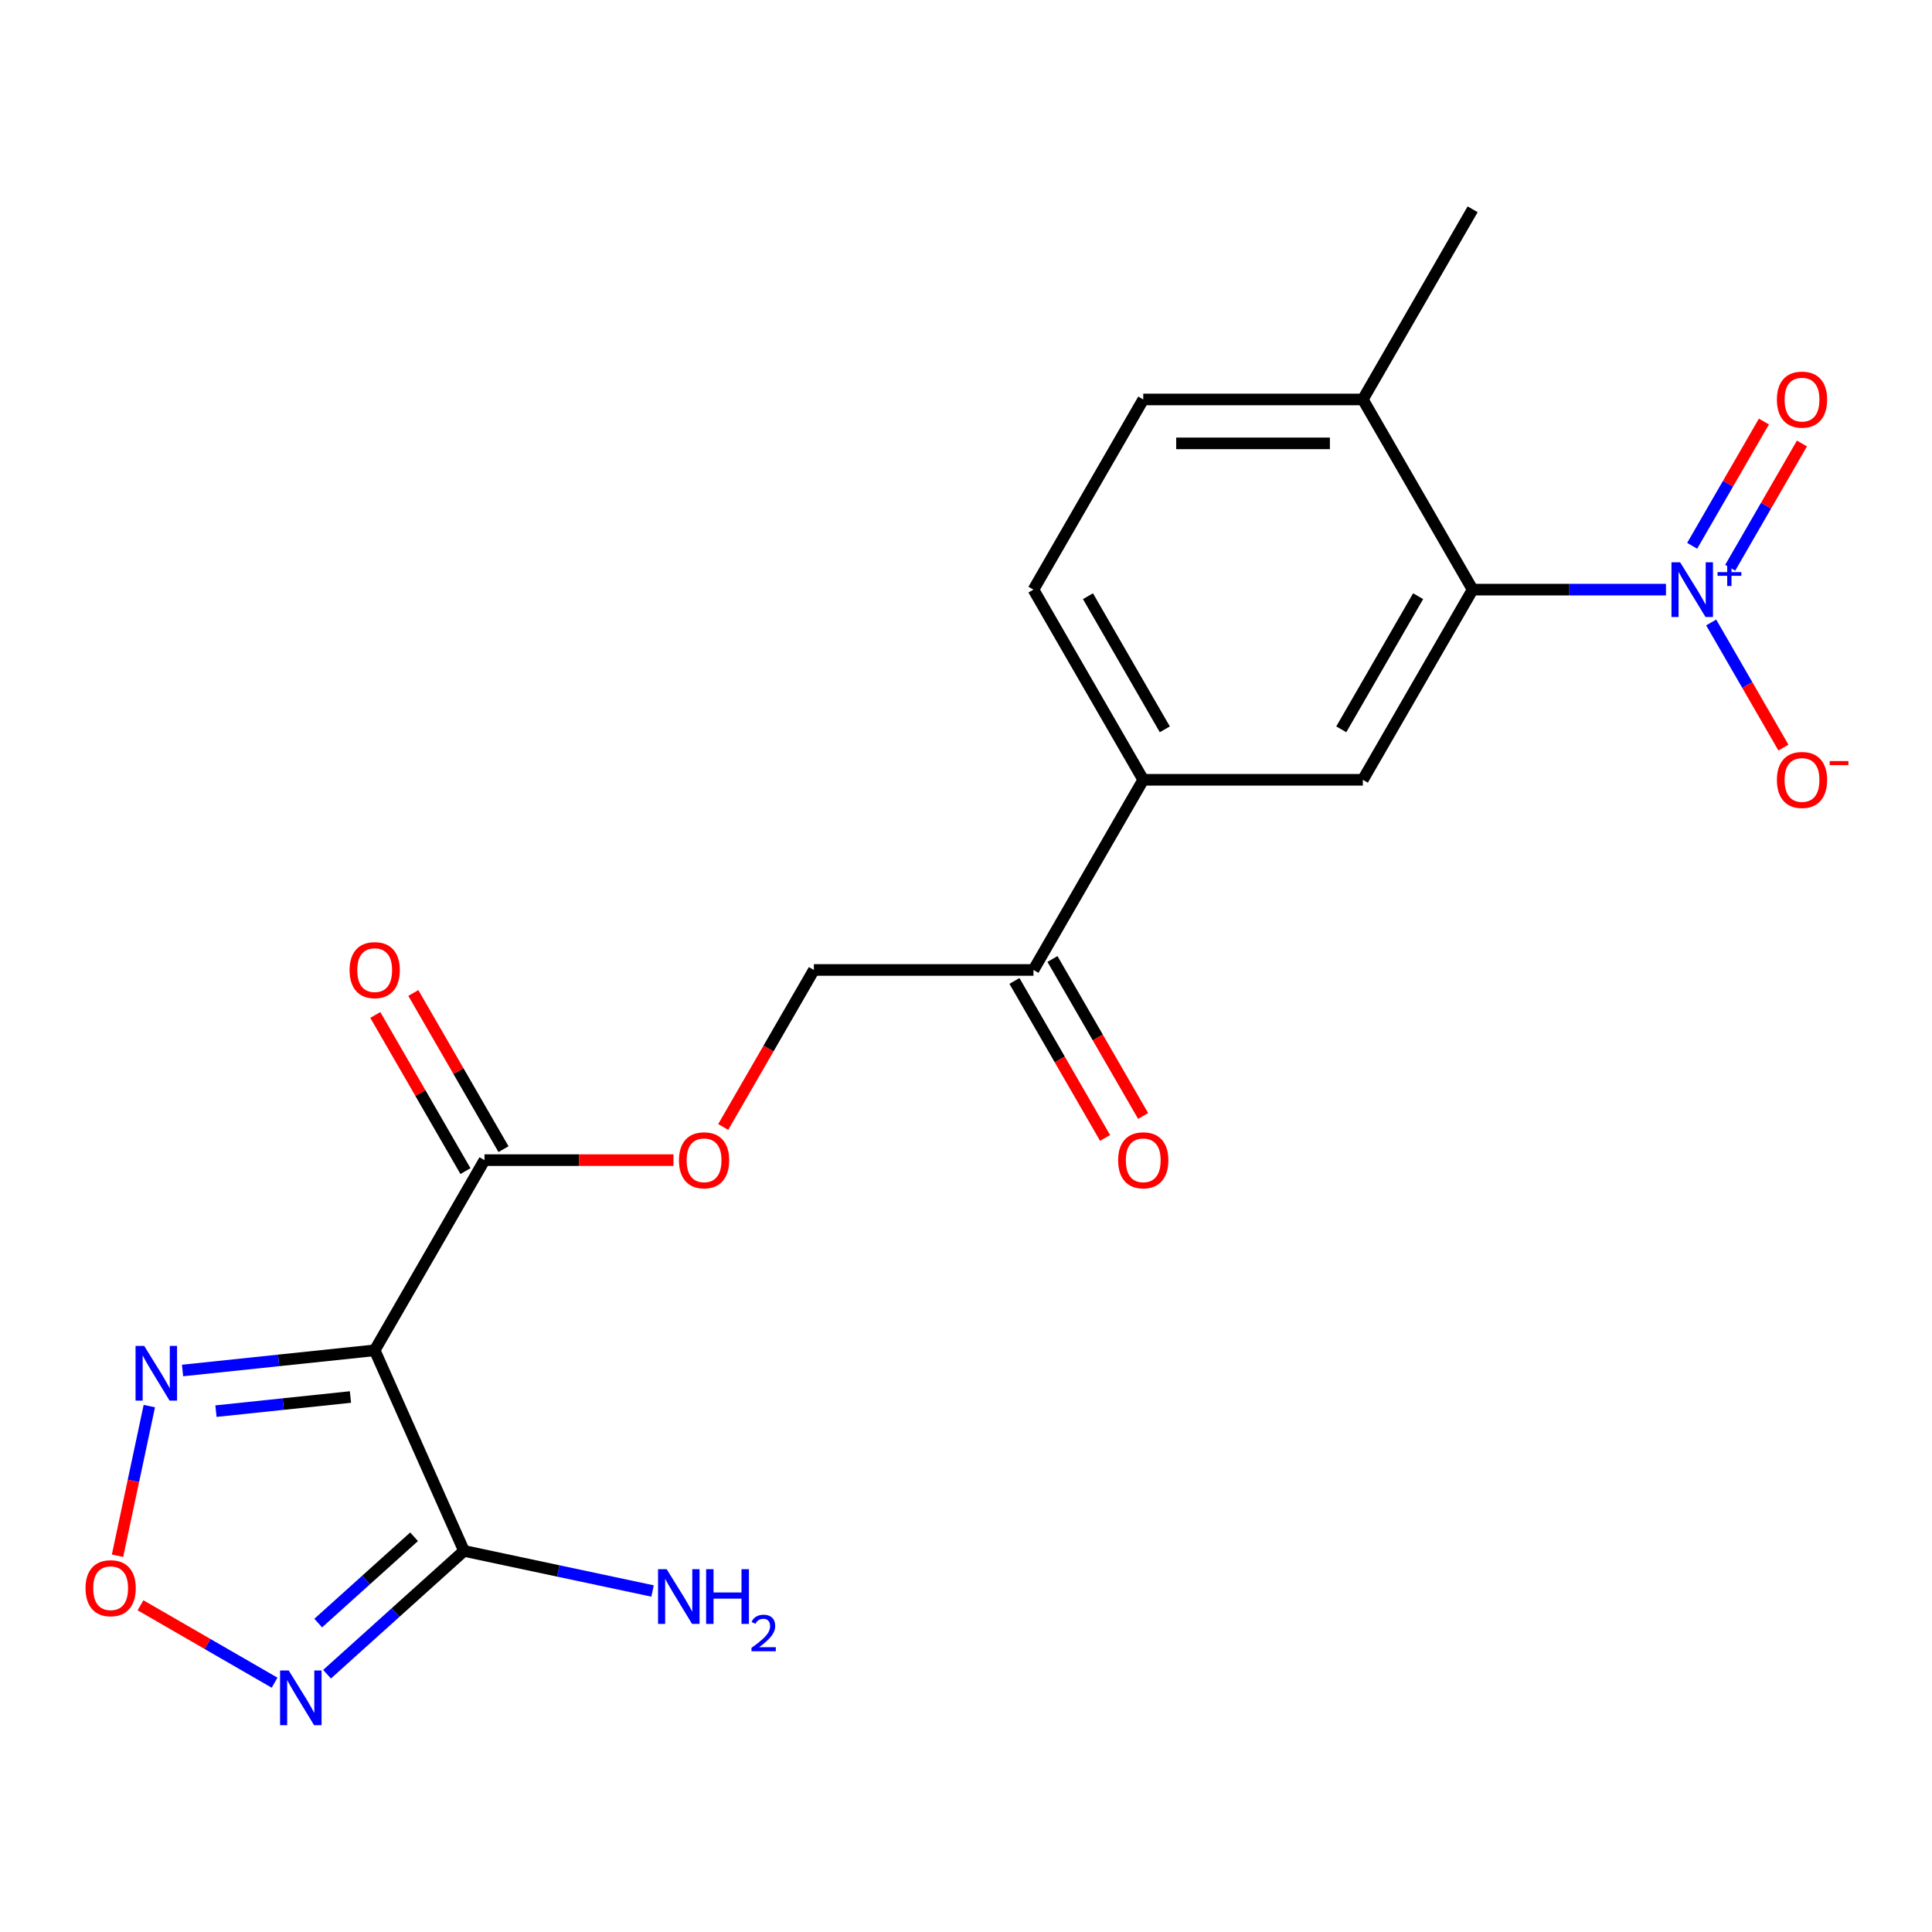 <?xml version='1.0' encoding='iso-8859-1'?>
<svg version='1.1' baseProfile='full'
              xmlns='http://www.w3.org/2000/svg'
                      xmlns:rdkit='http://www.rdkit.org/xml'
                      xmlns:xlink='http://www.w3.org/1999/xlink'
                  xml:space='preserve'
width='1000px' height='1000px' viewBox='0 0 1000 1000'>
<!-- END OF HEADER -->
<rect style='opacity:1.0;fill:#FFFFFF;stroke:none' width='1000' height='1000' x='0' y='0'> </rect>
<path class='bond-1' d='M 193.939,698.915 L 240.168,802.748' style='fill:none;fill-rule:evenodd;stroke:#000000;stroke-width:6px;stroke-linecap:butt;stroke-linejoin:miter;stroke-opacity:1' />
<path class='bond-4' d='M 193.939,698.915 L 144.212,704.142' style='fill:none;fill-rule:evenodd;stroke:#000000;stroke-width:6px;stroke-linecap:butt;stroke-linejoin:miter;stroke-opacity:1' />
<path class='bond-4' d='M 144.212,704.142 L 94.485,709.368' style='fill:none;fill-rule:evenodd;stroke:#0000FF;stroke-width:6px;stroke-linecap:butt;stroke-linejoin:miter;stroke-opacity:1' />
<path class='bond-4' d='M 181.397,723.091 L 146.588,726.749' style='fill:none;fill-rule:evenodd;stroke:#000000;stroke-width:6px;stroke-linecap:butt;stroke-linejoin:miter;stroke-opacity:1' />
<path class='bond-4' d='M 146.588,726.749 L 111.779,730.408' style='fill:none;fill-rule:evenodd;stroke:#0000FF;stroke-width:6px;stroke-linecap:butt;stroke-linejoin:miter;stroke-opacity:1' />
<path class='bond-6' d='M 193.939,698.915 L 250.768,600.484' style='fill:none;fill-rule:evenodd;stroke:#000000;stroke-width:6px;stroke-linecap:butt;stroke-linejoin:miter;stroke-opacity:1' />
<path class='bond-0' d='M 862.31,305.19 L 812.271,305.19' style='fill:none;fill-rule:evenodd;stroke:#0000FF;stroke-width:6px;stroke-linecap:butt;stroke-linejoin:miter;stroke-opacity:1' />
<path class='bond-0' d='M 812.271,305.19 L 762.232,305.19' style='fill:none;fill-rule:evenodd;stroke:#000000;stroke-width:6px;stroke-linecap:butt;stroke-linejoin:miter;stroke-opacity:1' />
<path class='bond-9' d='M 885.707,322.192 L 904.401,354.571' style='fill:none;fill-rule:evenodd;stroke:#0000FF;stroke-width:6px;stroke-linecap:butt;stroke-linejoin:miter;stroke-opacity:1' />
<path class='bond-9' d='M 904.401,354.571 L 923.096,386.951' style='fill:none;fill-rule:evenodd;stroke:#FF0000;stroke-width:6px;stroke-linecap:butt;stroke-linejoin:miter;stroke-opacity:1' />
<path class='bond-12' d='M 895.55,293.872 L 914.117,261.712' style='fill:none;fill-rule:evenodd;stroke:#0000FF;stroke-width:6px;stroke-linecap:butt;stroke-linejoin:miter;stroke-opacity:1' />
<path class='bond-12' d='M 914.117,261.712 L 932.685,229.553' style='fill:none;fill-rule:evenodd;stroke:#FF0000;stroke-width:6px;stroke-linecap:butt;stroke-linejoin:miter;stroke-opacity:1' />
<path class='bond-12' d='M 875.864,282.506 L 894.431,250.346' style='fill:none;fill-rule:evenodd;stroke:#0000FF;stroke-width:6px;stroke-linecap:butt;stroke-linejoin:miter;stroke-opacity:1' />
<path class='bond-12' d='M 894.431,250.346 L 912.998,218.187' style='fill:none;fill-rule:evenodd;stroke:#FF0000;stroke-width:6px;stroke-linecap:butt;stroke-linejoin:miter;stroke-opacity:1' />
<path class='bond-2' d='M 240.168,802.748 L 204.727,834.66' style='fill:none;fill-rule:evenodd;stroke:#000000;stroke-width:6px;stroke-linecap:butt;stroke-linejoin:miter;stroke-opacity:1' />
<path class='bond-2' d='M 204.727,834.66 L 169.285,866.571' style='fill:none;fill-rule:evenodd;stroke:#0000FF;stroke-width:6px;stroke-linecap:butt;stroke-linejoin:miter;stroke-opacity:1' />
<path class='bond-2' d='M 214.325,795.428 L 189.516,817.767' style='fill:none;fill-rule:evenodd;stroke:#000000;stroke-width:6px;stroke-linecap:butt;stroke-linejoin:miter;stroke-opacity:1' />
<path class='bond-2' d='M 189.516,817.767 L 164.707,840.105' style='fill:none;fill-rule:evenodd;stroke:#0000FF;stroke-width:6px;stroke-linecap:butt;stroke-linejoin:miter;stroke-opacity:1' />
<path class='bond-17' d='M 240.168,802.748 L 288.965,813.12' style='fill:none;fill-rule:evenodd;stroke:#000000;stroke-width:6px;stroke-linecap:butt;stroke-linejoin:miter;stroke-opacity:1' />
<path class='bond-17' d='M 288.965,813.12 L 337.762,823.492' style='fill:none;fill-rule:evenodd;stroke:#0000FF;stroke-width:6px;stroke-linecap:butt;stroke-linejoin:miter;stroke-opacity:1' />
<path class='bond-21' d='M 142.122,870.959 L 107.422,850.925' style='fill:none;fill-rule:evenodd;stroke:#0000FF;stroke-width:6px;stroke-linecap:butt;stroke-linejoin:miter;stroke-opacity:1' />
<path class='bond-21' d='M 107.422,850.925 L 72.722,830.891' style='fill:none;fill-rule:evenodd;stroke:#FF0000;stroke-width:6px;stroke-linecap:butt;stroke-linejoin:miter;stroke-opacity:1' />
<path class='bond-3' d='M 762.232,305.19 L 705.403,403.622' style='fill:none;fill-rule:evenodd;stroke:#000000;stroke-width:6px;stroke-linecap:butt;stroke-linejoin:miter;stroke-opacity:1' />
<path class='bond-3' d='M 734.022,308.589 L 694.241,377.491' style='fill:none;fill-rule:evenodd;stroke:#000000;stroke-width:6px;stroke-linecap:butt;stroke-linejoin:miter;stroke-opacity:1' />
<path class='bond-22' d='M 762.232,305.19 L 705.403,206.759' style='fill:none;fill-rule:evenodd;stroke:#000000;stroke-width:6px;stroke-linecap:butt;stroke-linejoin:miter;stroke-opacity:1' />
<path class='bond-5' d='M 77.289,727.797 L 69.058,766.521' style='fill:none;fill-rule:evenodd;stroke:#0000FF;stroke-width:6px;stroke-linecap:butt;stroke-linejoin:miter;stroke-opacity:1' />
<path class='bond-5' d='M 69.058,766.521 L 60.828,805.244' style='fill:none;fill-rule:evenodd;stroke:#FF0000;stroke-width:6px;stroke-linecap:butt;stroke-linejoin:miter;stroke-opacity:1' />
<path class='bond-11' d='M 250.768,600.484 L 299.677,600.484' style='fill:none;fill-rule:evenodd;stroke:#000000;stroke-width:6px;stroke-linecap:butt;stroke-linejoin:miter;stroke-opacity:1' />
<path class='bond-11' d='M 299.677,600.484 L 348.586,600.484' style='fill:none;fill-rule:evenodd;stroke:#FF0000;stroke-width:6px;stroke-linecap:butt;stroke-linejoin:miter;stroke-opacity:1' />
<path class='bond-14' d='M 260.612,594.801 L 237.278,554.386' style='fill:none;fill-rule:evenodd;stroke:#000000;stroke-width:6px;stroke-linecap:butt;stroke-linejoin:miter;stroke-opacity:1' />
<path class='bond-14' d='M 237.278,554.386 L 213.944,513.971' style='fill:none;fill-rule:evenodd;stroke:#FF0000;stroke-width:6px;stroke-linecap:butt;stroke-linejoin:miter;stroke-opacity:1' />
<path class='bond-14' d='M 240.925,606.167 L 217.592,565.752' style='fill:none;fill-rule:evenodd;stroke:#000000;stroke-width:6px;stroke-linecap:butt;stroke-linejoin:miter;stroke-opacity:1' />
<path class='bond-14' d='M 217.592,565.752 L 194.258,525.337' style='fill:none;fill-rule:evenodd;stroke:#FF0000;stroke-width:6px;stroke-linecap:butt;stroke-linejoin:miter;stroke-opacity:1' />
<path class='bond-7' d='M 705.403,403.622 L 591.744,403.622' style='fill:none;fill-rule:evenodd;stroke:#000000;stroke-width:6px;stroke-linecap:butt;stroke-linejoin:miter;stroke-opacity:1' />
<path class='bond-8' d='M 591.744,403.622 L 534.915,502.053' style='fill:none;fill-rule:evenodd;stroke:#000000;stroke-width:6px;stroke-linecap:butt;stroke-linejoin:miter;stroke-opacity:1' />
<path class='bond-16' d='M 591.744,403.622 L 534.915,305.19' style='fill:none;fill-rule:evenodd;stroke:#000000;stroke-width:6px;stroke-linecap:butt;stroke-linejoin:miter;stroke-opacity:1' />
<path class='bond-16' d='M 602.906,377.491 L 563.126,308.589' style='fill:none;fill-rule:evenodd;stroke:#000000;stroke-width:6px;stroke-linecap:butt;stroke-linejoin:miter;stroke-opacity:1' />
<path class='bond-10' d='M 534.915,502.053 L 421.256,502.053' style='fill:none;fill-rule:evenodd;stroke:#000000;stroke-width:6px;stroke-linecap:butt;stroke-linejoin:miter;stroke-opacity:1' />
<path class='bond-18' d='M 525.072,507.736 L 548.533,548.371' style='fill:none;fill-rule:evenodd;stroke:#000000;stroke-width:6px;stroke-linecap:butt;stroke-linejoin:miter;stroke-opacity:1' />
<path class='bond-18' d='M 548.533,548.371 L 571.993,589.006' style='fill:none;fill-rule:evenodd;stroke:#FF0000;stroke-width:6px;stroke-linecap:butt;stroke-linejoin:miter;stroke-opacity:1' />
<path class='bond-18' d='M 544.758,496.37 L 568.219,537.005' style='fill:none;fill-rule:evenodd;stroke:#000000;stroke-width:6px;stroke-linecap:butt;stroke-linejoin:miter;stroke-opacity:1' />
<path class='bond-18' d='M 568.219,537.005 L 591.679,577.64' style='fill:none;fill-rule:evenodd;stroke:#FF0000;stroke-width:6px;stroke-linecap:butt;stroke-linejoin:miter;stroke-opacity:1' />
<path class='bond-15' d='M 374.335,583.323 L 397.796,542.688' style='fill:none;fill-rule:evenodd;stroke:#FF0000;stroke-width:6px;stroke-linecap:butt;stroke-linejoin:miter;stroke-opacity:1' />
<path class='bond-15' d='M 397.796,542.688 L 421.256,502.053' style='fill:none;fill-rule:evenodd;stroke:#000000;stroke-width:6px;stroke-linecap:butt;stroke-linejoin:miter;stroke-opacity:1' />
<path class='bond-13' d='M 705.403,206.759 L 591.744,206.759' style='fill:none;fill-rule:evenodd;stroke:#000000;stroke-width:6px;stroke-linecap:butt;stroke-linejoin:miter;stroke-opacity:1' />
<path class='bond-13' d='M 688.354,229.491 L 608.793,229.491' style='fill:none;fill-rule:evenodd;stroke:#000000;stroke-width:6px;stroke-linecap:butt;stroke-linejoin:miter;stroke-opacity:1' />
<path class='bond-20' d='M 705.403,206.759 L 762.232,108.328' style='fill:none;fill-rule:evenodd;stroke:#000000;stroke-width:6px;stroke-linecap:butt;stroke-linejoin:miter;stroke-opacity:1' />
<path class='bond-19' d='M 534.915,305.19 L 591.744,206.759' style='fill:none;fill-rule:evenodd;stroke:#000000;stroke-width:6px;stroke-linecap:butt;stroke-linejoin:miter;stroke-opacity:1' />
<path  class='atom-1' d='M 869.631 291.03
L 878.911 306.03
Q 879.831 307.51, 881.311 310.19
Q 882.791 312.87, 882.871 313.03
L 882.871 291.03
L 886.631 291.03
L 886.631 319.35
L 882.751 319.35
L 872.791 302.95
Q 871.631 301.03, 870.391 298.83
Q 869.191 296.63, 868.831 295.95
L 868.831 319.35
L 865.151 319.35
L 865.151 291.03
L 869.631 291.03
' fill='#0000FF'/>
<path  class='atom-1' d='M 889.007 296.135
L 893.997 296.135
L 893.997 290.881
L 896.214 290.881
L 896.214 296.135
L 901.336 296.135
L 901.336 298.036
L 896.214 298.036
L 896.214 303.316
L 893.997 303.316
L 893.997 298.036
L 889.007 298.036
L 889.007 296.135
' fill='#0000FF'/>
<path  class='atom-3' d='M 149.443 864.64
L 158.723 879.64
Q 159.643 881.12, 161.123 883.8
Q 162.603 886.48, 162.683 886.64
L 162.683 864.64
L 166.443 864.64
L 166.443 892.96
L 162.563 892.96
L 152.603 876.56
Q 151.443 874.64, 150.203 872.44
Q 149.003 870.24, 148.643 869.56
L 148.643 892.96
L 144.963 892.96
L 144.963 864.64
L 149.443 864.64
' fill='#0000FF'/>
<path  class='atom-5' d='M 74.643 696.636
L 83.923 711.636
Q 84.843 713.116, 86.323 715.796
Q 87.803 718.476, 87.883 718.636
L 87.883 696.636
L 91.643 696.636
L 91.643 724.956
L 87.763 724.956
L 77.803 708.556
Q 76.643 706.636, 75.403 704.436
Q 74.203 702.236, 73.843 701.556
L 73.843 724.956
L 70.163 724.956
L 70.163 696.636
L 74.643 696.636
' fill='#0000FF'/>
<path  class='atom-6' d='M 44.272 822.051
Q 44.272 815.251, 47.632 811.451
Q 50.992 807.651, 57.272 807.651
Q 63.552 807.651, 66.912 811.451
Q 70.272 815.251, 70.272 822.051
Q 70.272 828.931, 66.872 832.851
Q 63.472 836.731, 57.272 836.731
Q 51.032 836.731, 47.632 832.851
Q 44.272 828.971, 44.272 822.051
M 57.272 833.531
Q 61.592 833.531, 63.912 830.651
Q 66.272 827.731, 66.272 822.051
Q 66.272 816.491, 63.912 813.691
Q 61.592 810.851, 57.272 810.851
Q 52.952 810.851, 50.592 813.651
Q 48.272 816.451, 48.272 822.051
Q 48.272 827.771, 50.592 830.651
Q 52.952 833.531, 57.272 833.531
' fill='#FF0000'/>
<path  class='atom-10' d='M 919.72 403.702
Q 919.72 396.902, 923.08 393.102
Q 926.44 389.302, 932.72 389.302
Q 939 389.302, 942.36 393.102
Q 945.72 396.902, 945.72 403.702
Q 945.72 410.582, 942.32 414.502
Q 938.92 418.382, 932.72 418.382
Q 926.48 418.382, 923.08 414.502
Q 919.72 410.622, 919.72 403.702
M 932.72 415.182
Q 937.04 415.182, 939.36 412.302
Q 941.72 409.382, 941.72 403.702
Q 941.72 398.142, 939.36 395.342
Q 937.04 392.502, 932.72 392.502
Q 928.4 392.502, 926.04 395.302
Q 923.72 398.102, 923.72 403.702
Q 923.72 409.422, 926.04 412.302
Q 928.4 415.182, 932.72 415.182
' fill='#FF0000'/>
<path  class='atom-10' d='M 947.04 393.924
L 956.729 393.924
L 956.729 396.036
L 947.04 396.036
L 947.04 393.924
' fill='#FF0000'/>
<path  class='atom-12' d='M 351.427 600.564
Q 351.427 593.764, 354.787 589.964
Q 358.147 586.164, 364.427 586.164
Q 370.707 586.164, 374.067 589.964
Q 377.427 593.764, 377.427 600.564
Q 377.427 607.444, 374.027 611.364
Q 370.627 615.244, 364.427 615.244
Q 358.187 615.244, 354.787 611.364
Q 351.427 607.484, 351.427 600.564
M 364.427 612.044
Q 368.747 612.044, 371.067 609.164
Q 373.427 606.244, 373.427 600.564
Q 373.427 595.004, 371.067 592.204
Q 368.747 589.364, 364.427 589.364
Q 360.107 589.364, 357.747 592.164
Q 355.427 594.964, 355.427 600.564
Q 355.427 606.284, 357.747 609.164
Q 360.107 612.044, 364.427 612.044
' fill='#FF0000'/>
<path  class='atom-13' d='M 919.72 206.839
Q 919.72 200.039, 923.08 196.239
Q 926.44 192.439, 932.72 192.439
Q 939 192.439, 942.36 196.239
Q 945.72 200.039, 945.72 206.839
Q 945.72 213.719, 942.32 217.639
Q 938.92 221.519, 932.72 221.519
Q 926.48 221.519, 923.08 217.639
Q 919.72 213.759, 919.72 206.839
M 932.72 218.319
Q 937.04 218.319, 939.36 215.439
Q 941.72 212.519, 941.72 206.839
Q 941.72 201.279, 939.36 198.479
Q 937.04 195.639, 932.72 195.639
Q 928.4 195.639, 926.04 198.439
Q 923.72 201.239, 923.72 206.839
Q 923.72 212.559, 926.04 215.439
Q 928.4 218.319, 932.72 218.319
' fill='#FF0000'/>
<path  class='atom-15' d='M 180.939 502.133
Q 180.939 495.333, 184.299 491.533
Q 187.659 487.733, 193.939 487.733
Q 200.219 487.733, 203.579 491.533
Q 206.939 495.333, 206.939 502.133
Q 206.939 509.013, 203.539 512.933
Q 200.139 516.813, 193.939 516.813
Q 187.699 516.813, 184.299 512.933
Q 180.939 509.053, 180.939 502.133
M 193.939 513.613
Q 198.259 513.613, 200.579 510.733
Q 202.939 507.813, 202.939 502.133
Q 202.939 496.573, 200.579 493.773
Q 198.259 490.933, 193.939 490.933
Q 189.619 490.933, 187.259 493.733
Q 184.939 496.533, 184.939 502.133
Q 184.939 507.853, 187.259 510.733
Q 189.619 513.613, 193.939 513.613
' fill='#FF0000'/>
<path  class='atom-18' d='M 345.083 812.219
L 354.363 827.219
Q 355.283 828.699, 356.763 831.379
Q 358.243 834.059, 358.323 834.219
L 358.323 812.219
L 362.083 812.219
L 362.083 840.539
L 358.203 840.539
L 348.243 824.139
Q 347.083 822.219, 345.843 820.019
Q 344.643 817.819, 344.283 817.139
L 344.283 840.539
L 340.603 840.539
L 340.603 812.219
L 345.083 812.219
' fill='#0000FF'/>
<path  class='atom-18' d='M 365.483 812.219
L 369.323 812.219
L 369.323 824.259
L 383.803 824.259
L 383.803 812.219
L 387.643 812.219
L 387.643 840.539
L 383.803 840.539
L 383.803 827.459
L 369.323 827.459
L 369.323 840.539
L 365.483 840.539
L 365.483 812.219
' fill='#0000FF'/>
<path  class='atom-18' d='M 389.016 839.545
Q 389.702 837.776, 391.339 836.799
Q 392.976 835.796, 395.246 835.796
Q 398.071 835.796, 399.655 837.327
Q 401.239 838.859, 401.239 841.578
Q 401.239 844.35, 399.18 846.937
Q 397.147 849.524, 392.923 852.587
L 401.556 852.587
L 401.556 854.699
L 388.963 854.699
L 388.963 852.93
Q 392.448 850.448, 394.507 848.6
Q 396.593 846.752, 397.596 845.089
Q 398.599 843.426, 398.599 841.71
Q 398.599 839.915, 397.702 838.911
Q 396.804 837.908, 395.246 837.908
Q 393.742 837.908, 392.738 838.515
Q 391.735 839.123, 391.022 840.469
L 389.016 839.545
' fill='#0000FF'/>
<path  class='atom-19' d='M 578.744 600.564
Q 578.744 593.764, 582.104 589.964
Q 585.464 586.164, 591.744 586.164
Q 598.024 586.164, 601.384 589.964
Q 604.744 593.764, 604.744 600.564
Q 604.744 607.444, 601.344 611.364
Q 597.944 615.244, 591.744 615.244
Q 585.504 615.244, 582.104 611.364
Q 578.744 607.484, 578.744 600.564
M 591.744 612.044
Q 596.064 612.044, 598.384 609.164
Q 600.744 606.244, 600.744 600.564
Q 600.744 595.004, 598.384 592.204
Q 596.064 589.364, 591.744 589.364
Q 587.424 589.364, 585.064 592.164
Q 582.744 594.964, 582.744 600.564
Q 582.744 606.284, 585.064 609.164
Q 587.424 612.044, 591.744 612.044
' fill='#FF0000'/>
</svg>

